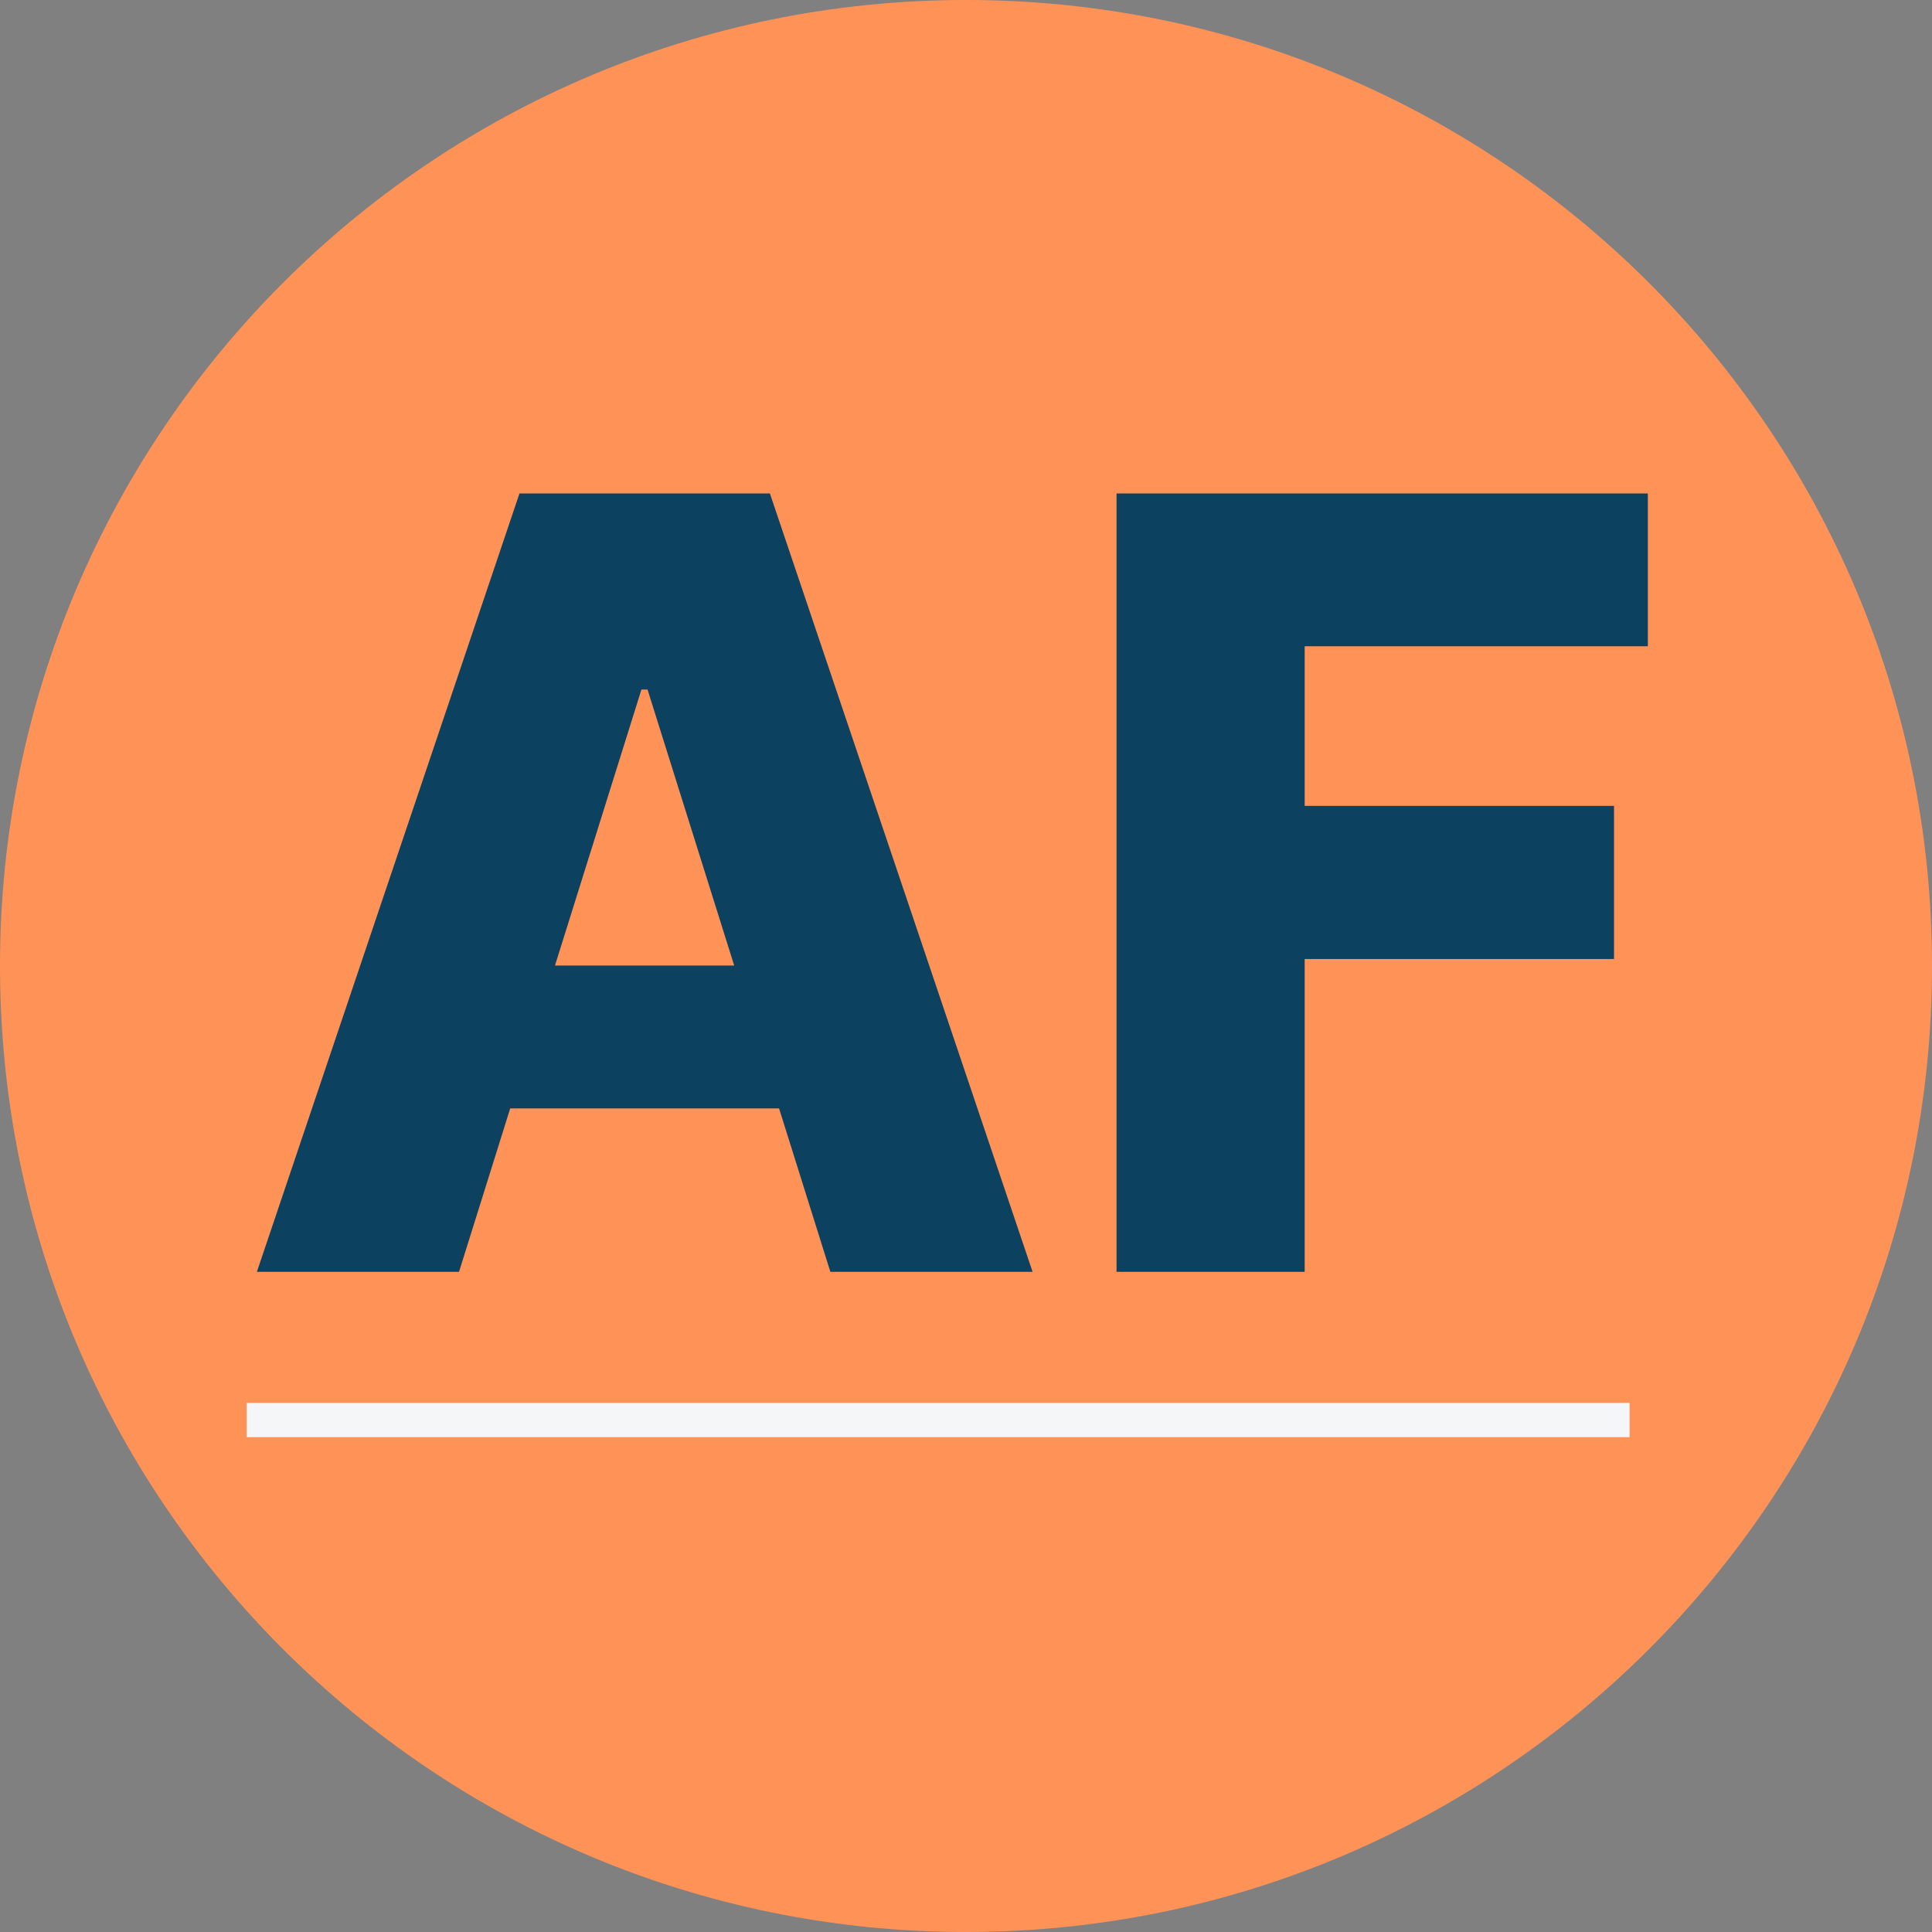<svg xmlns="http://www.w3.org/2000/svg" xmlns:xlink="http://www.w3.org/1999/xlink" width="500" zoomAndPan="magnify" viewBox="0 0 375 375" height="500" preserveAspectRatio="xMidYMid meet" version="1.2"><rect x="0" y="0" width="375" height="375" fill="#808080" stroke="none"/><defs><clipPath id="ebe8f5157d"><path d="M 187.5 0 C 83.945 0 0 83.945 0 187.5 C 0 291.055 83.945 375 187.5 375 C 291.055 375 375 291.055 375 187.5 C 375 83.945 291.055 0 187.5 0 Z M 187.5 0 "/></clipPath></defs><g id="a575cc7393"><g clip-rule="nonzero" clip-path="url(#ebe8f5157d)"><rect x="0" width="375" y="0" height="375" style="fill:#ff9357;fill-opacity:1;stroke:none;"/></g><g style="fill:#0c4160;fill-opacity:1;"><g transform="translate(44.985, 246.86)"><path style="stroke:none" d="M 44.109 0 L 4.875 0 L 55.844 -151.078 L 104.453 -151.078 L 155.438 0 L 116.188 0 L 80.703 -113.016 L 79.516 -113.016 Z M 38.875 -59.453 L 120.906 -59.453 L 120.906 -31.719 L 38.875 -31.719 Z M 38.875 -59.453 "/></g></g><g style="fill:#0c4160;fill-opacity:1;"><g transform="translate(205.282, 246.86)"><path style="stroke:none" d="M 11.438 0 L 11.438 -151.078 L 114.562 -151.078 L 114.562 -121.422 L 47.953 -121.422 L 47.953 -90.438 L 108 -90.438 L 108 -60.719 L 47.953 -60.719 L 47.953 0 Z M 11.438 0 "/></g></g><path style="fill:none;stroke-width:7;stroke-linecap:butt;stroke-linejoin:miter;stroke:#f5f6f8;stroke-opacity:1;stroke-miterlimit:4;" d="M 0.002 3.501 L 282.546 3.501 " transform="matrix(0.95,0,0,0.95,47.881,272.298)"/></g></svg>